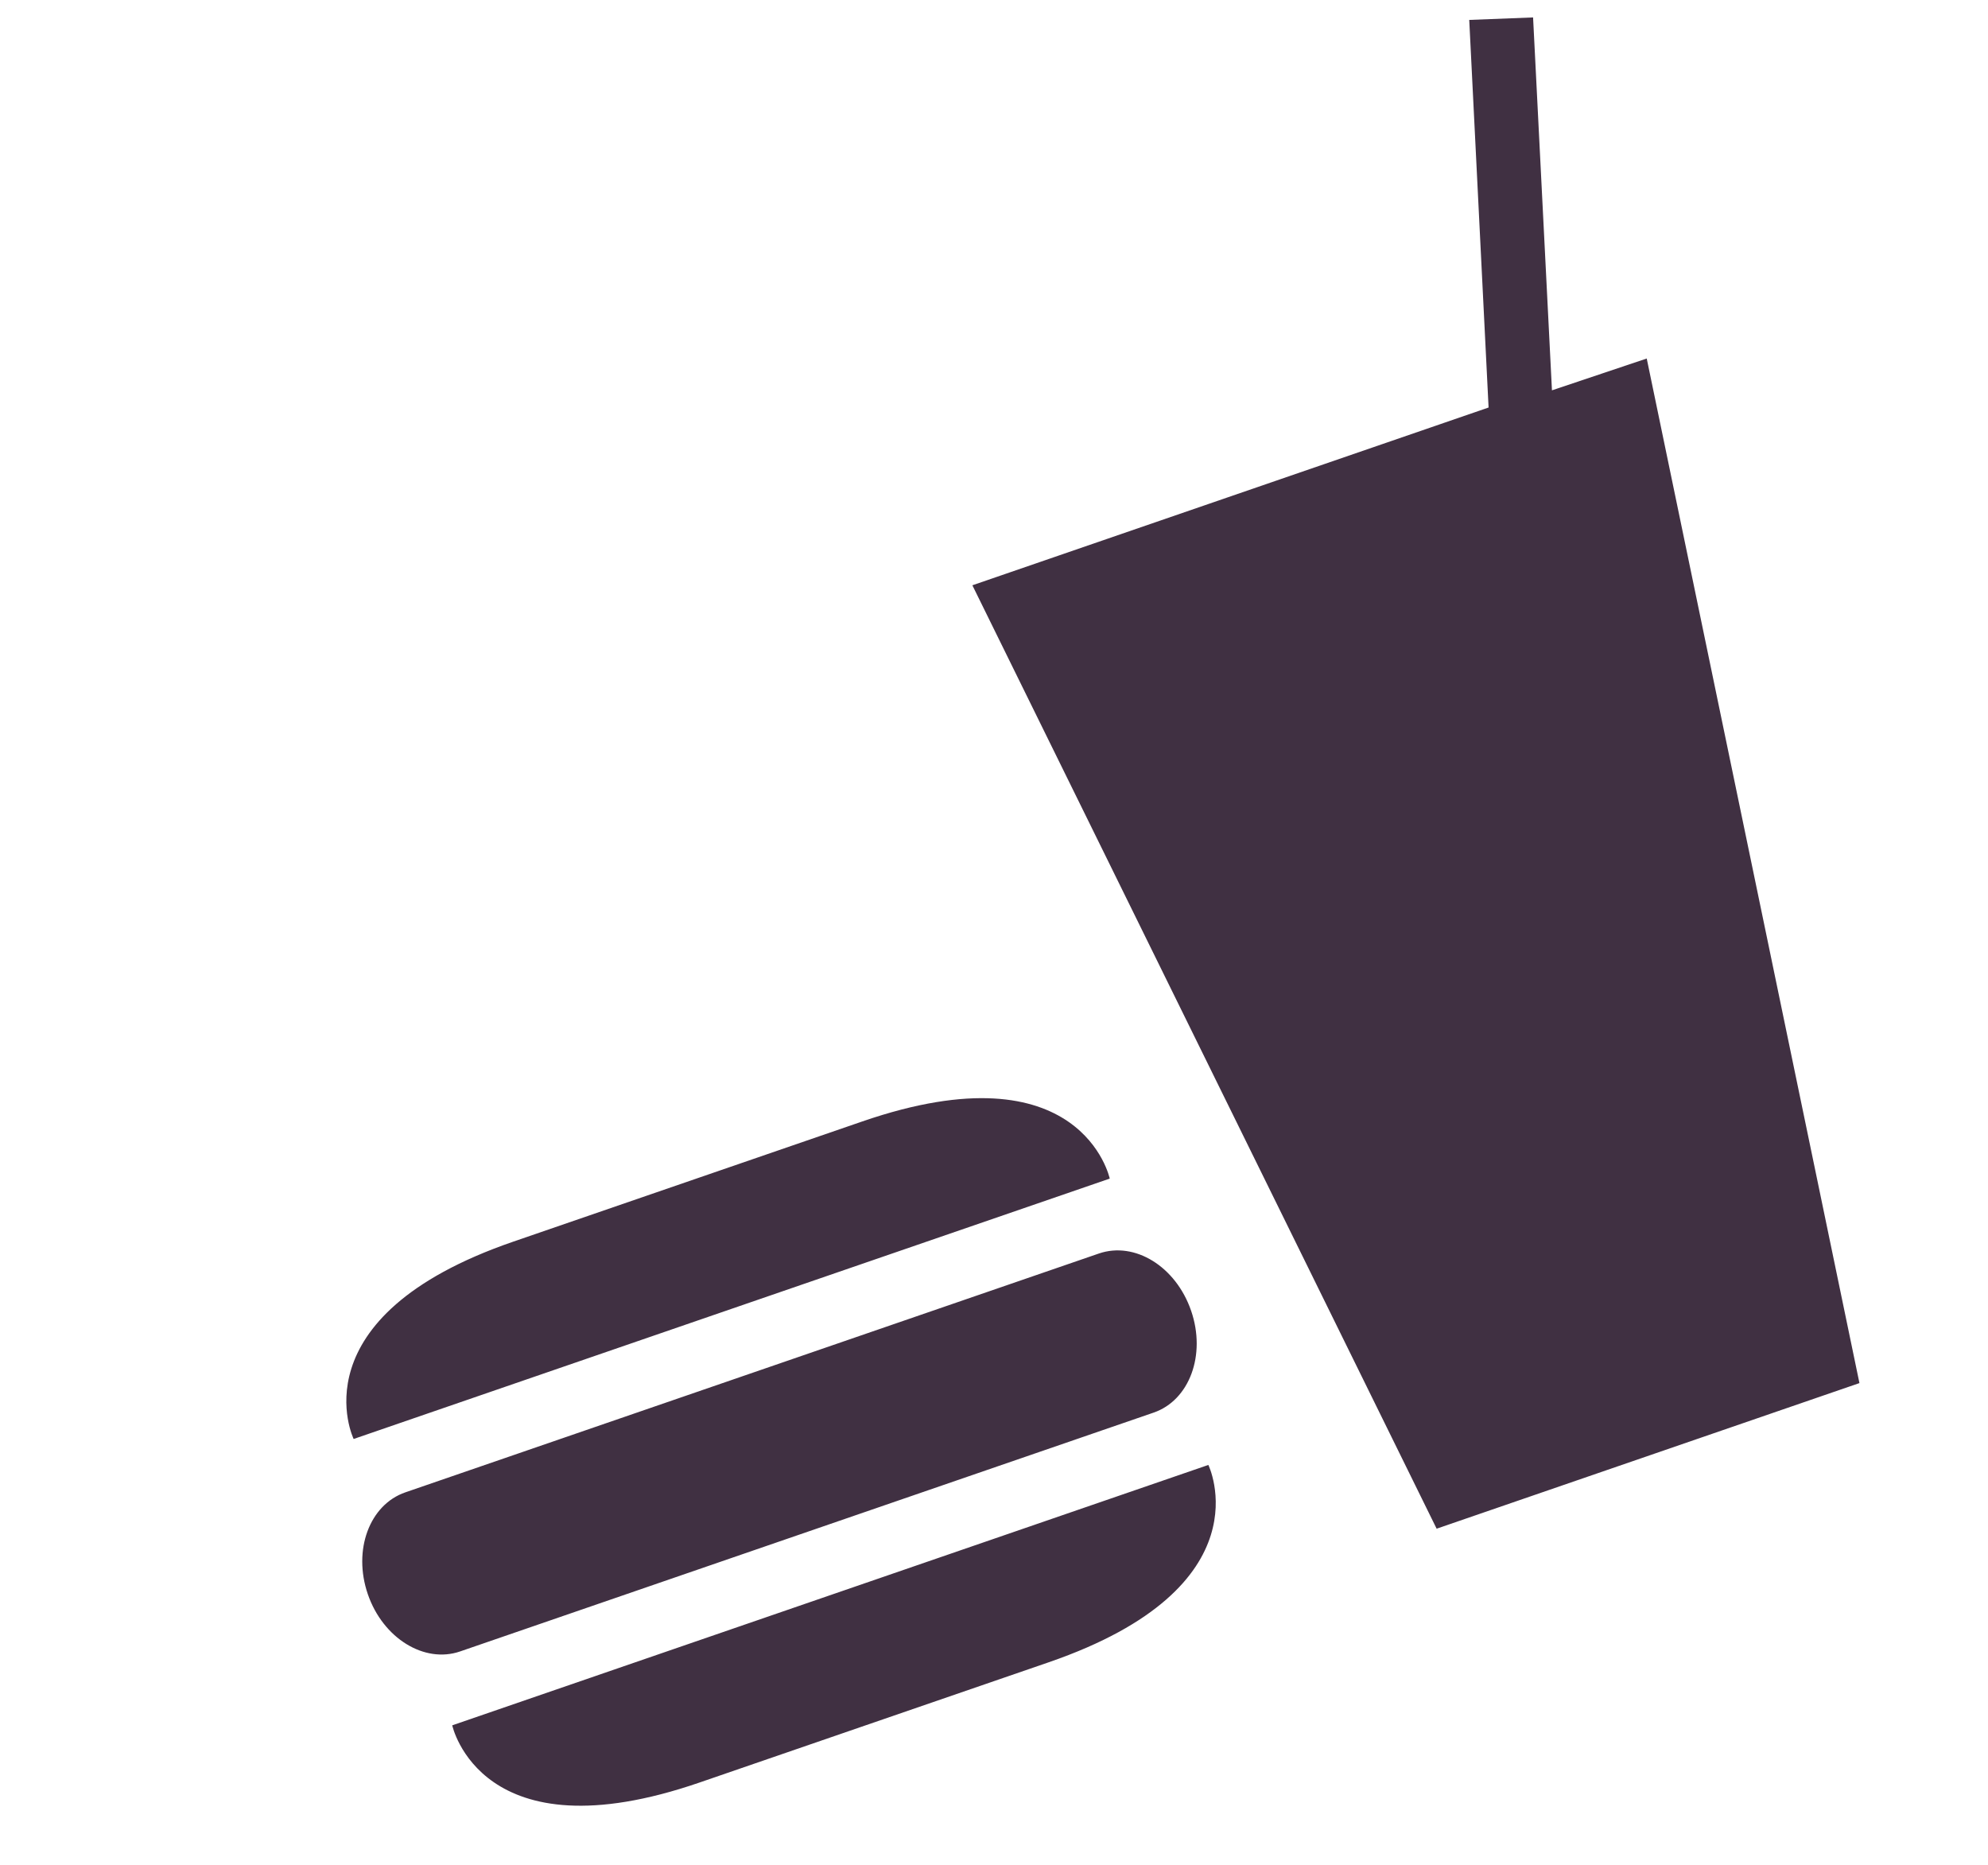 <svg xmlns="http://www.w3.org/2000/svg" width="289.708" height="271.703" viewBox="0 0 289.708 271.703">
  <path id="Icon_map-food" data-name="Icon map-food" d="M235.56,57.894,216.266,209.142H151.1l-19.216-152h79.561L227.166,2.825l8.914,2.687-15.088,52.27,14.568.113ZM122.666,145.4s2.437-19.613-31.357-19.613H37.49C3.745,125.785,6.133,145.4,6.133,145.4H122.666ZM6.133,189.529S3.745,209.142,37.49,209.142H91.314c33.794,0,31.357-19.613,31.357-19.613H6.133Zm111.477-9.807c5.531,0,10-5.462,10-12.253,0-6.83-4.467-12.263-10-12.263H10.723c-5.506,0-10,5.433-10,12.263,0,6.791,4.5,12.253,10,12.253H117.611Z" transform="translate(-1.6 74.189) rotate(-19)" fill="#403042"/>
</svg>